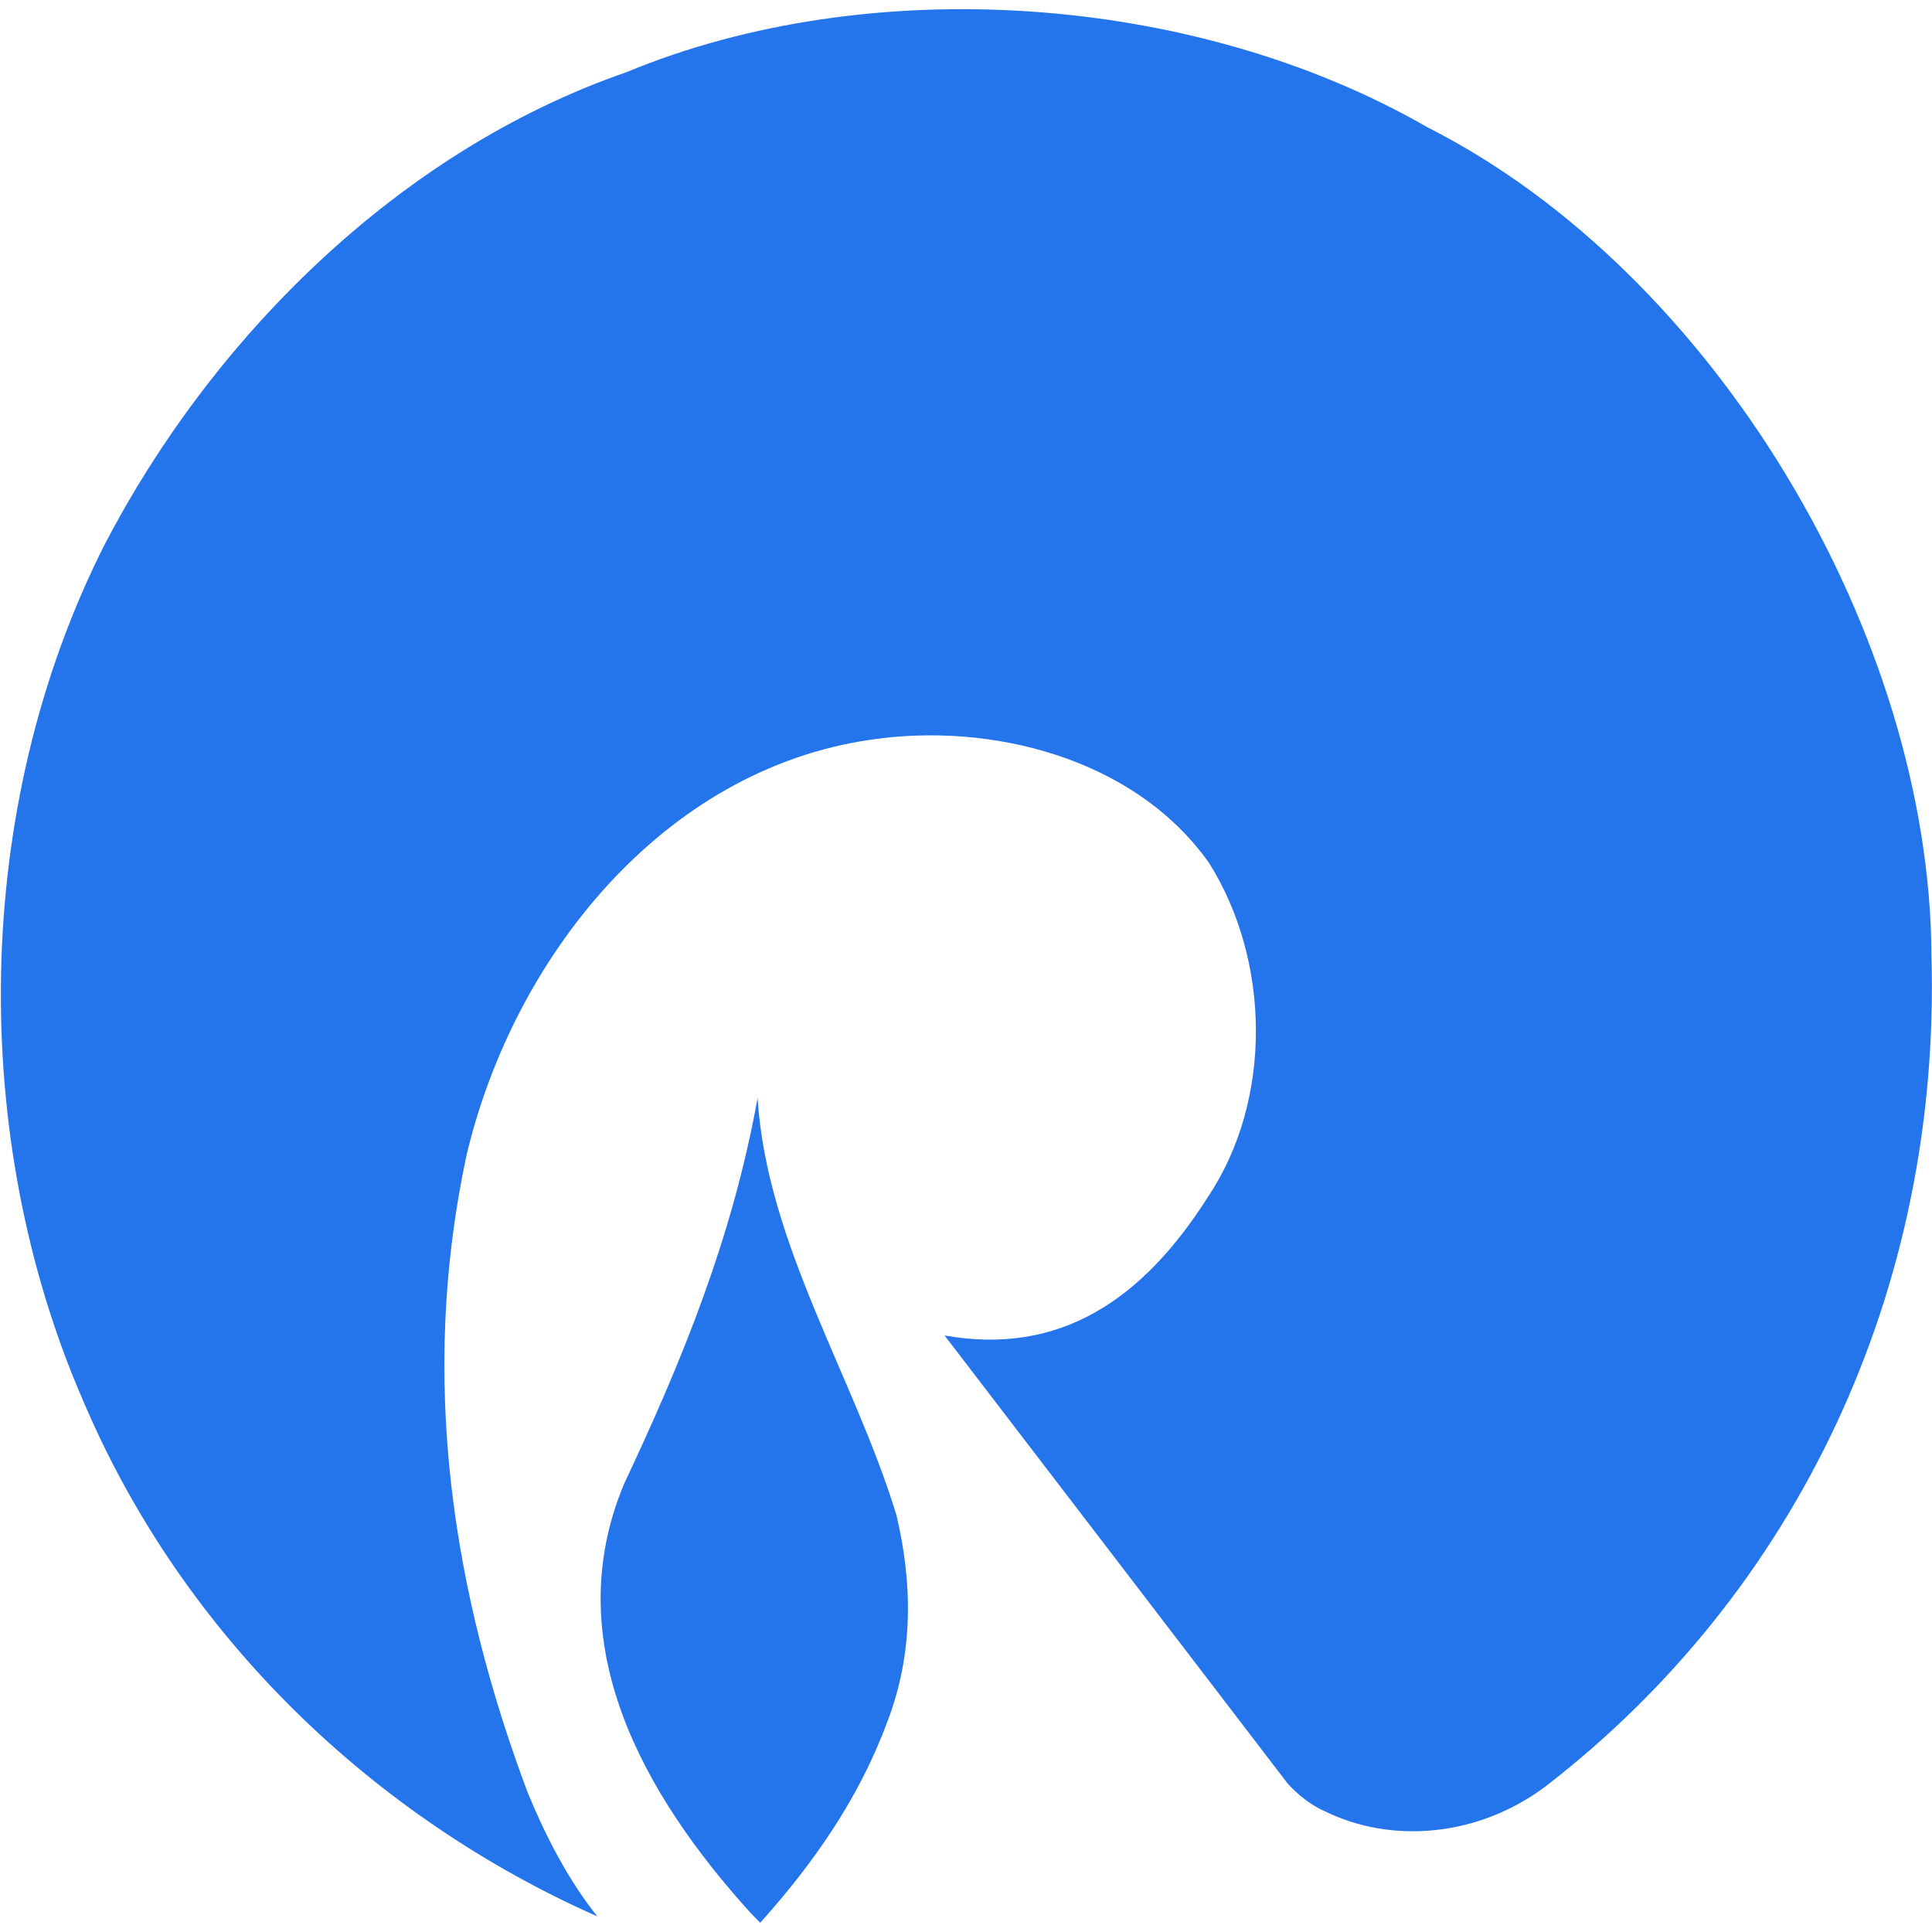 <?xml version="1.0" encoding="utf-8"?>
<!-- Generator: Adobe Illustrator 27.3.1, SVG Export Plug-In . SVG Version: 6.00 Build 0)  -->
<svg version="1.1" id="Layer_11" xmlns="http://www.w3.org/2000/svg" xmlns:xlink="http://www.w3.org/1999/xlink" x="0px" y="0px"
	 viewBox="0 0 640.6 640.6" style="enable-background:new 0 0 640.6 640.6;" xml:space="preserve">
<style type="text/css">
	.st0{fill:#2475EC;}
</style>
<g>
	<g id="g19234" transform="matrix(4.428,0,0,4.49,96.209,72.24)">
		<path id="path19236" class="st0" d="M34.5,125.2c-8-8.7-14.5-19.9-9.5-31.7c4.3-9,8.1-18.1,10-28.5c0.7,10.8,7.2,20.5,10.4,30.8
			c1.2,5,1.3,10.2-0.7,15.3c-2.1,5.6-5.5,10.4-9.5,14.8L34.5,125.2"/>
	</g>
	<g id="g19242" transform="matrix(4.428,0,0,4.49,111.281,74.633)">
		<path id="path19244" class="st0" d="M90.6,115.3c-5,3.7-11.5,4.3-16.6,1.8c0,0-1.3-0.5-2.7-2C70.3,113.8,45.6,82,45.6,82
			c8.6,1.5,14.8-2.6,19.7-10.2c4.9-7.2,4.7-17.5,0.1-24.7C59.8,39.3,49,36.7,40.1,38C24.5,40.2,13.3,54.1,9.8,68.7
			c-3.6,16.6-1,32.4,4.6,47.1c1.3,3.1,3,6.4,5.2,9.1c-16.5-7.2-31-20.5-38.6-38.3c-8.4-19.2-8.3-43.5,1.7-63
			c7.9-15,21.8-29,39.1-34.9c18.1-7.4,42.4-5.9,60,4.1c21.4,10.7,37.6,37.4,37.7,61.2C120.2,78.7,109.4,101,90.6,115.3"/>
	</g>
</g>
</svg>
